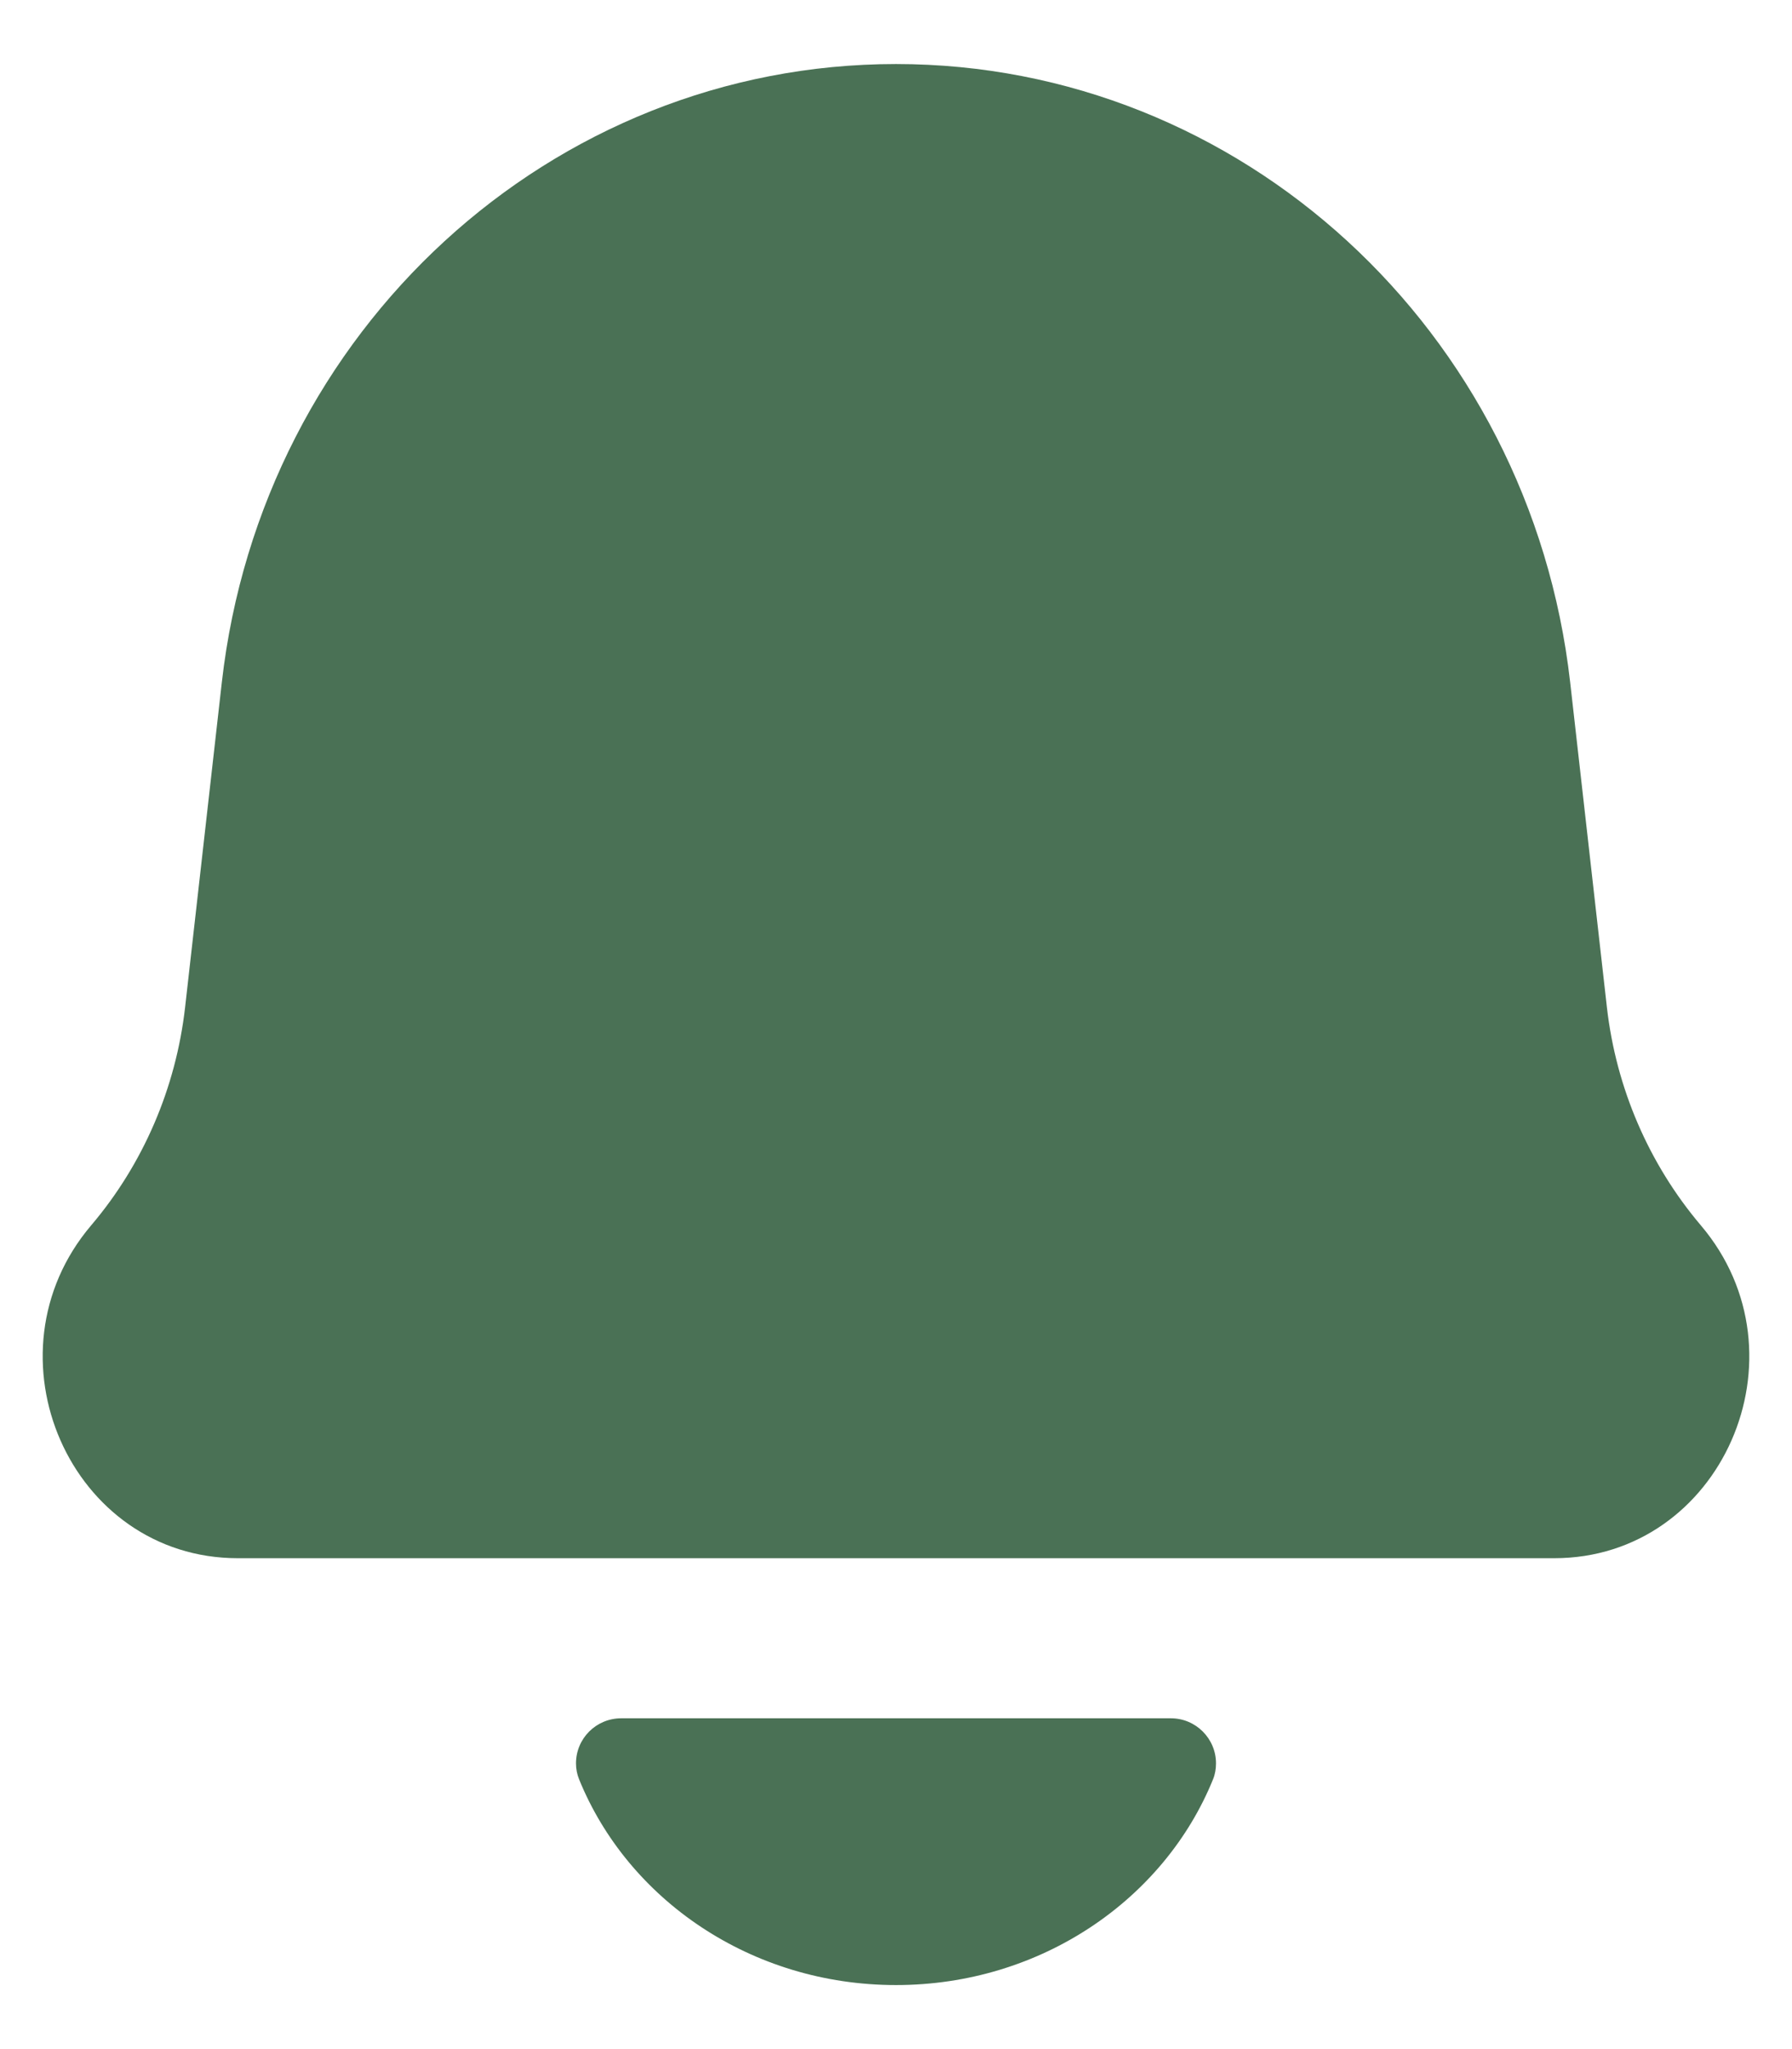 <svg width="14" height="16" viewBox="0 0 14 16" fill="none" xmlns="http://www.w3.org/2000/svg">
<path d="M9.148 13.417C9.342 13.417 9.5 13.575 9.5 13.769C9.5 13.811 9.493 13.854 9.477 13.893C9.096 14.832 8.13 15.5 7 15.5C5.869 15.5 4.905 14.832 4.524 13.893C4.508 13.854 4.5 13.811 4.5 13.769C4.5 13.574 4.658 13.417 4.853 13.417H9.148Z" fill="#4A7155"/>
<path d="M7 0.5C9.691 0.5 11.955 2.576 12.267 5.328L12.554 7.866C12.626 8.496 12.882 9.089 13.287 9.567C14.148 10.58 13.449 12.167 12.142 12.167H1.858C0.551 12.167 -0.148 10.58 0.713 9.567C1.119 9.089 1.374 8.496 1.446 7.866L1.733 5.328C2.045 2.576 4.309 0.5 7 0.5Z" fill="#4A7155"/>
</svg>
